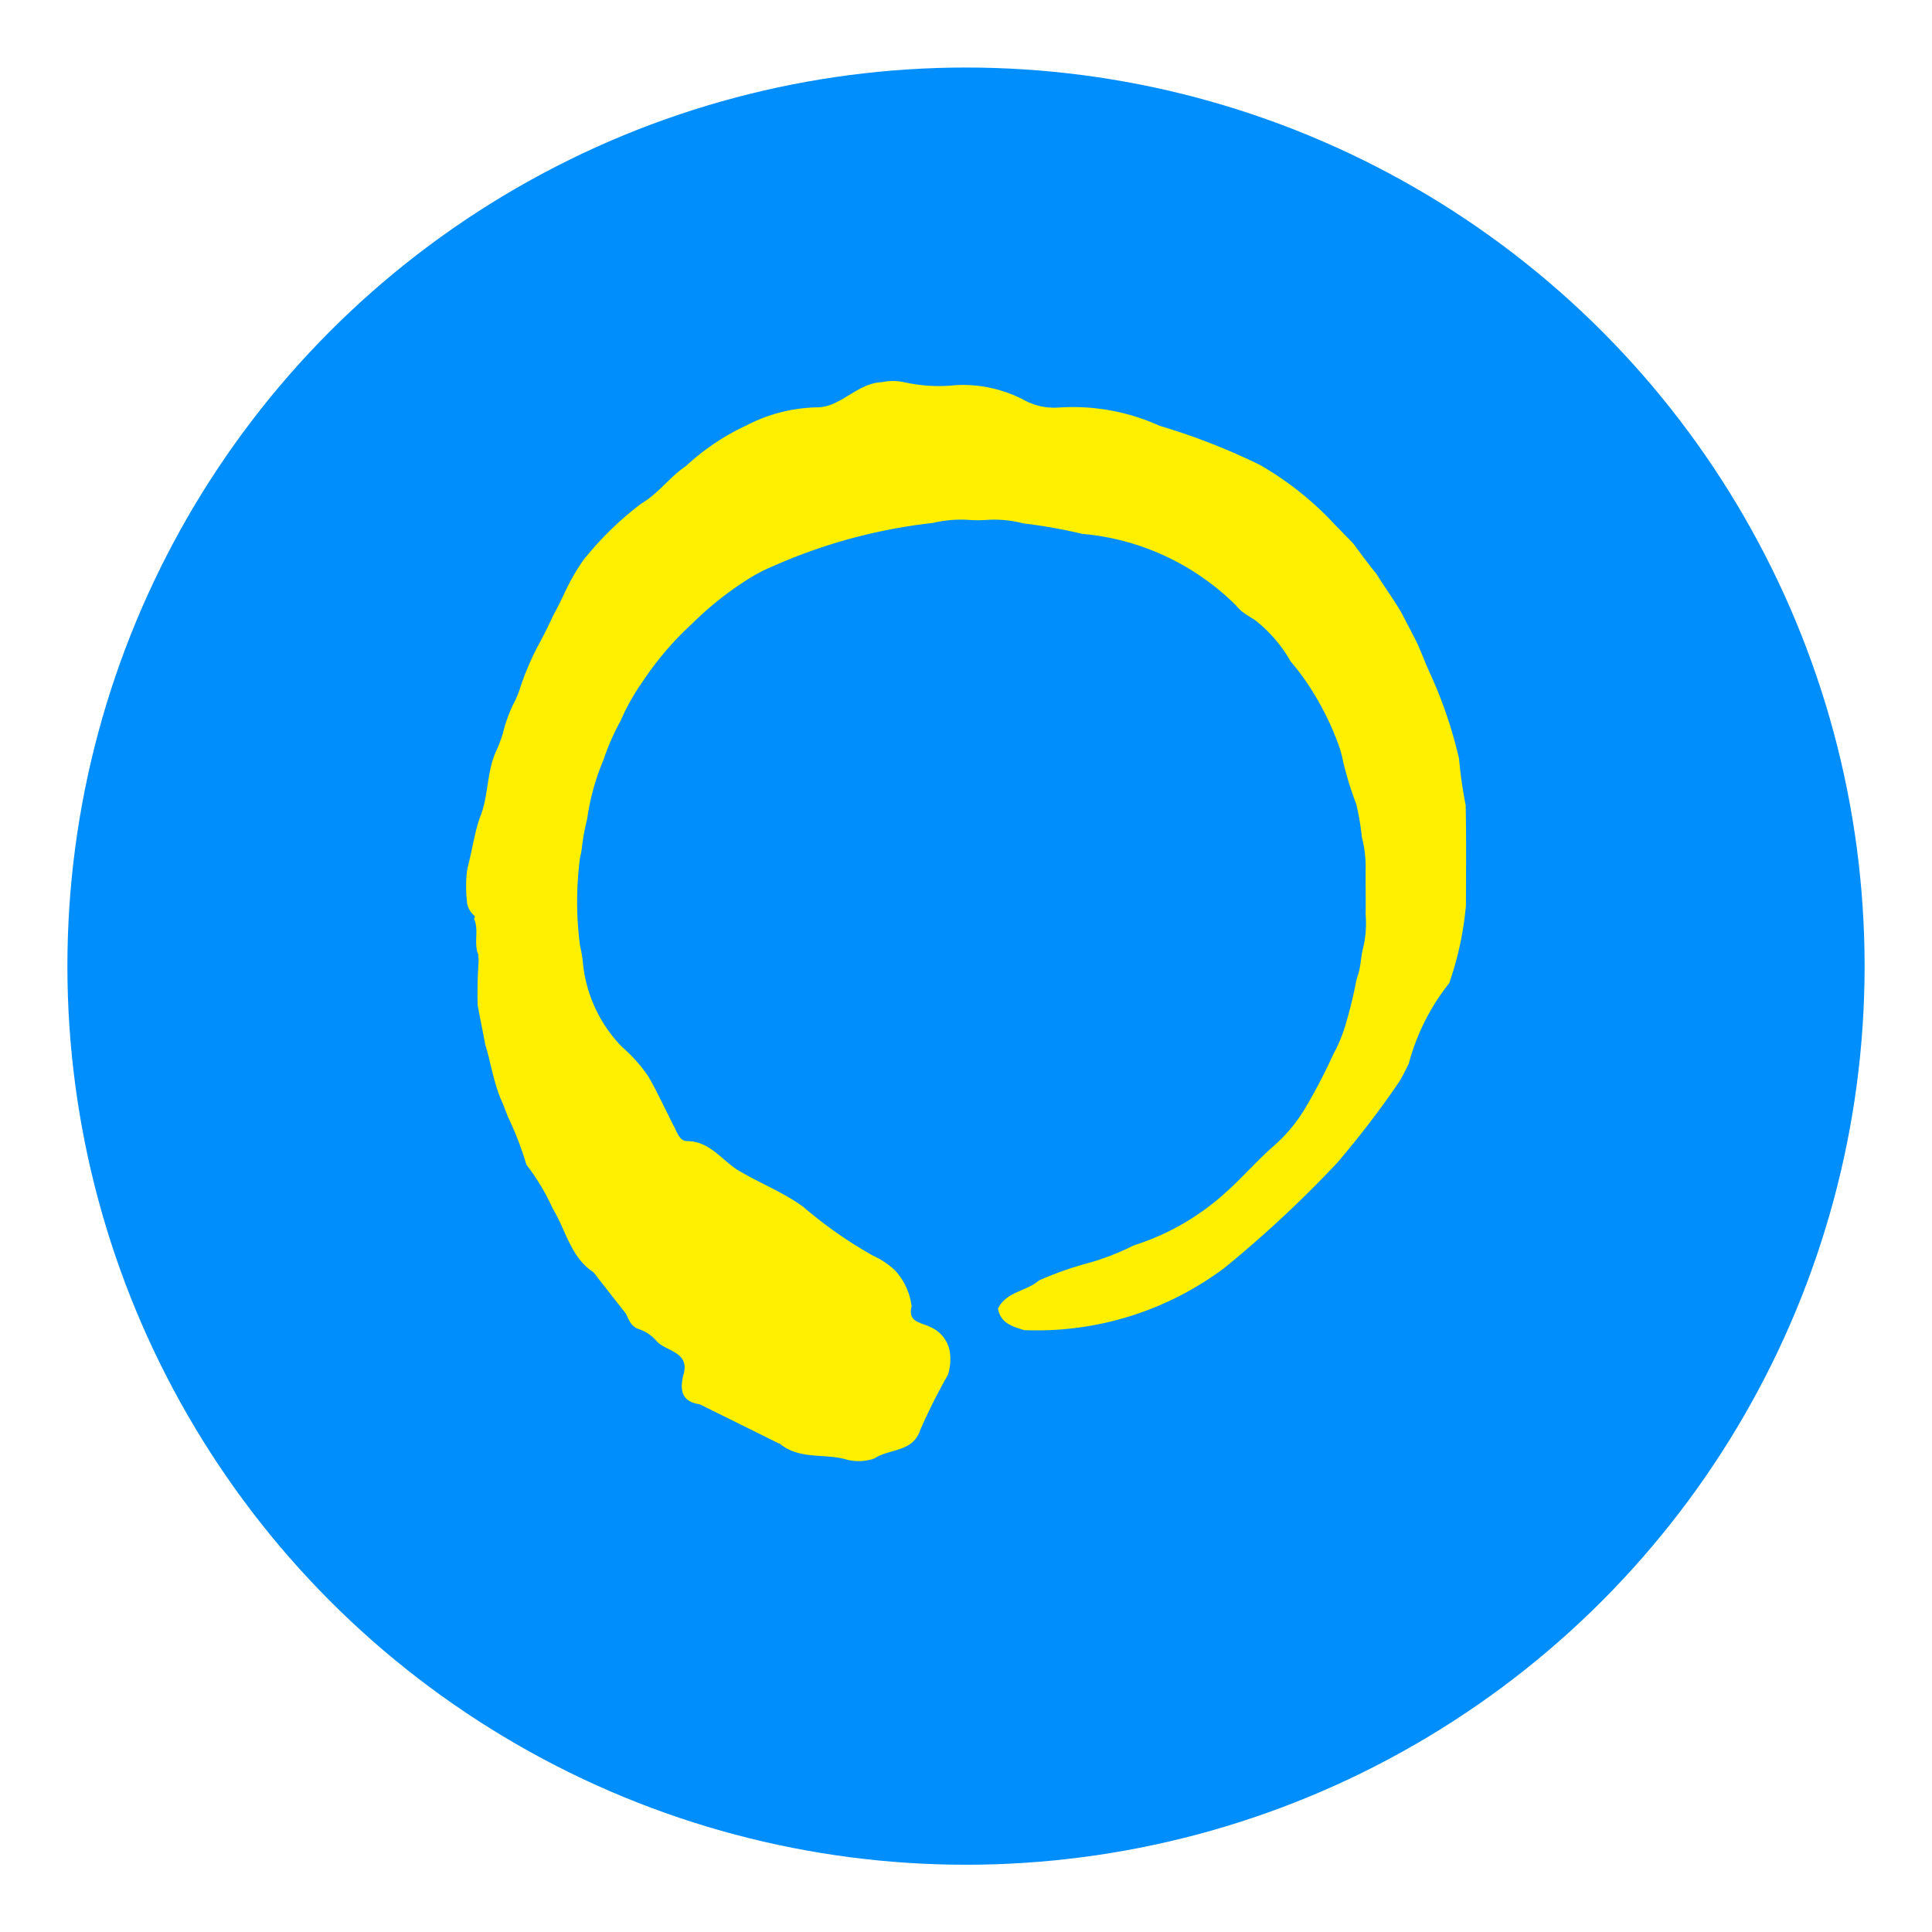 <svg xmlns="http://www.w3.org/2000/svg" xmlns:xlink="http://www.w3.org/1999/xlink" width="43" height="43" viewBox="0 0 43 43">
  <defs>
    <filter id="Ellipse_3185" x="0" y="0" width="43" height="43" filterUnits="userSpaceOnUse">
      <feOffset dy="1" input="SourceAlpha"/>
      <feGaussianBlur stdDeviation="0.5" result="blur"/>
      <feFlood flood-opacity="0.051"/>
      <feComposite operator="in" in2="blur"/>
      <feComposite in="SourceGraphic"/>
    </filter>
  </defs>
  <g id="Group_48952" data-name="Group 48952" transform="translate(-286.5 -11863.297)">
    <g transform="matrix(1, 0, 0, 1, 286.5, 11863.3)" filter="url(#Ellipse_3185)">
      <circle id="Ellipse_3185-2" data-name="Ellipse 3185" cx="20" cy="20" r="20" transform="translate(1.5 0.5)" fill="#008efc"/>
    </g>
    <path id="Path_100577" data-name="Path 100577" d="M6.965,23.686,5.2,22.812c-.411-.057-.444-.324-.363-.654.152-.5-.363-.522-.578-.731a.92.92,0,0,0-.436-.295c-.152-.059-.2-.2-.263-.332l-.724-.925c-.513-.339-.613-.94-.908-1.42a4.957,4.957,0,0,0-.585-.976A7.3,7.3,0,0,0,.925,16.4c-.051-.143-.107-.283-.169-.421-.15-.382-.211-.789-.33-1.178-.053-.289-.114-.578-.167-.867-.011-.332,0-.665.021-1l-.009-.131c-.107-.258.023-.545-.095-.8L.2,11.968l-.027-.039a.477.477,0,0,1-.148-.257,3.14,3.14,0,0,1-.016-.6,1.485,1.485,0,0,1,.046-.289c.088-.339.134-.688.249-1.02C.5,9.3.454,8.772.656,8.306a3.265,3.265,0,0,0,.161-.417,3.309,3.309,0,0,1,.231-.652,2.057,2.057,0,0,0,.162-.389,6.515,6.515,0,0,1,.364-.867c.139-.246.259-.5.382-.756.095-.173.18-.35.264-.528a4.655,4.655,0,0,1,.386-.666A7.187,7.187,0,0,1,3.9,2.766c.378-.22.631-.592.991-.833a5.234,5.234,0,0,1,1.354-.909,3.564,3.564,0,0,1,1.567-.4C8.342.623,8.7.087,9.252.064A1.215,1.215,0,0,1,9.77.069a3.518,3.518,0,0,0,1.121.062A2.931,2.931,0,0,1,12.4.451a1.394,1.394,0,0,0,.785.178,4.677,4.677,0,0,1,2.256.408,14.233,14.233,0,0,1,2.236.873,7.117,7.117,0,0,1,1.542,1.2c.173.188.358.365.532.551.166.224.329.449.507.664.176.286.375.556.547.846.095.177.186.356.279.535.143.264.238.55.363.822A9.829,9.829,0,0,1,22.1,8.443a9.86,9.86,0,0,0,.148,1.035c.016.743.008,1.488.006,2.23a7.179,7.179,0,0,1-.372,1.731,4.923,4.923,0,0,0-.9,1.789c-.064.137-.133.271-.209.4a20.611,20.611,0,0,1-1.39,1.816,25.937,25.937,0,0,1-2.5,2.33,6.958,6.958,0,0,1-4.464,1.388c-.258-.081-.522-.153-.58-.477.185-.384.633-.382.911-.628a7.66,7.66,0,0,1,1.121-.394,5.581,5.581,0,0,0,.99-.387,5.493,5.493,0,0,0,2.083-1.211c.362-.327.681-.7,1.049-1.016a3.537,3.537,0,0,0,.724-.895,12.593,12.593,0,0,0,.585-1.131,3.357,3.357,0,0,0,.288-.713c.083-.281.153-.564.209-.852a1.352,1.352,0,0,1,.043-.174c.072-.2.07-.42.123-.626a2.331,2.331,0,0,0,.056-.748c.006-.262,0-.522,0-.784,0-.064,0-.129,0-.193a2.687,2.687,0,0,0-.085-.751,5.3,5.3,0,0,0-.125-.732,7.474,7.474,0,0,1-.291-.944,2.616,2.616,0,0,0-.088-.335,6.377,6.377,0,0,0-.587-1.216,5.4,5.4,0,0,0-.494-.678,3.118,3.118,0,0,0-.794-.92c-.1-.062-.2-.12-.289-.191a1.075,1.075,0,0,1-.125-.126,5.534,5.534,0,0,0-3.427-1.6A12.039,12.039,0,0,0,12.4,3.206a2.589,2.589,0,0,0-.865-.073,2.5,2.5,0,0,1-.292,0,2.692,2.692,0,0,0-.853.064,12.038,12.038,0,0,0-3.563.965,3.554,3.554,0,0,0-.542.281,7.272,7.272,0,0,0-1.249.991A6.951,6.951,0,0,0,3.943,6.71a4.8,4.8,0,0,0-.5.884,5.336,5.336,0,0,0-.386.88,5.208,5.208,0,0,0-.362,1.313,4.788,4.788,0,0,0-.119.654,1.414,1.414,0,0,1-.038.193,7.5,7.5,0,0,0,0,1.983,2.487,2.487,0,0,1,.063.374,3.111,3.111,0,0,0,.872,1.87,3.338,3.338,0,0,1,.58.65c.059.1.114.2.168.306.142.276.276.555.416.831.066.128.123.306.278.307.541,0,.8.474,1.211.69.453.264.946.459,1.373.769A9.746,9.746,0,0,0,9.047,19.5a1.855,1.855,0,0,1,.5.332,1.444,1.444,0,0,1,.37.8c-.094.356.212.358.408.458a.728.728,0,0,1,.445.576,1.184,1.184,0,0,1-.044.489,12.872,12.872,0,0,0-.618,1.231c-.163.5-.688.41-1.02.633a1.08,1.08,0,0,1-.611.027c-.493-.149-1.061.011-1.5-.362Z" transform="translate(296.873 11871.739)" fill="#fef000"/>
  </g>
</svg>
